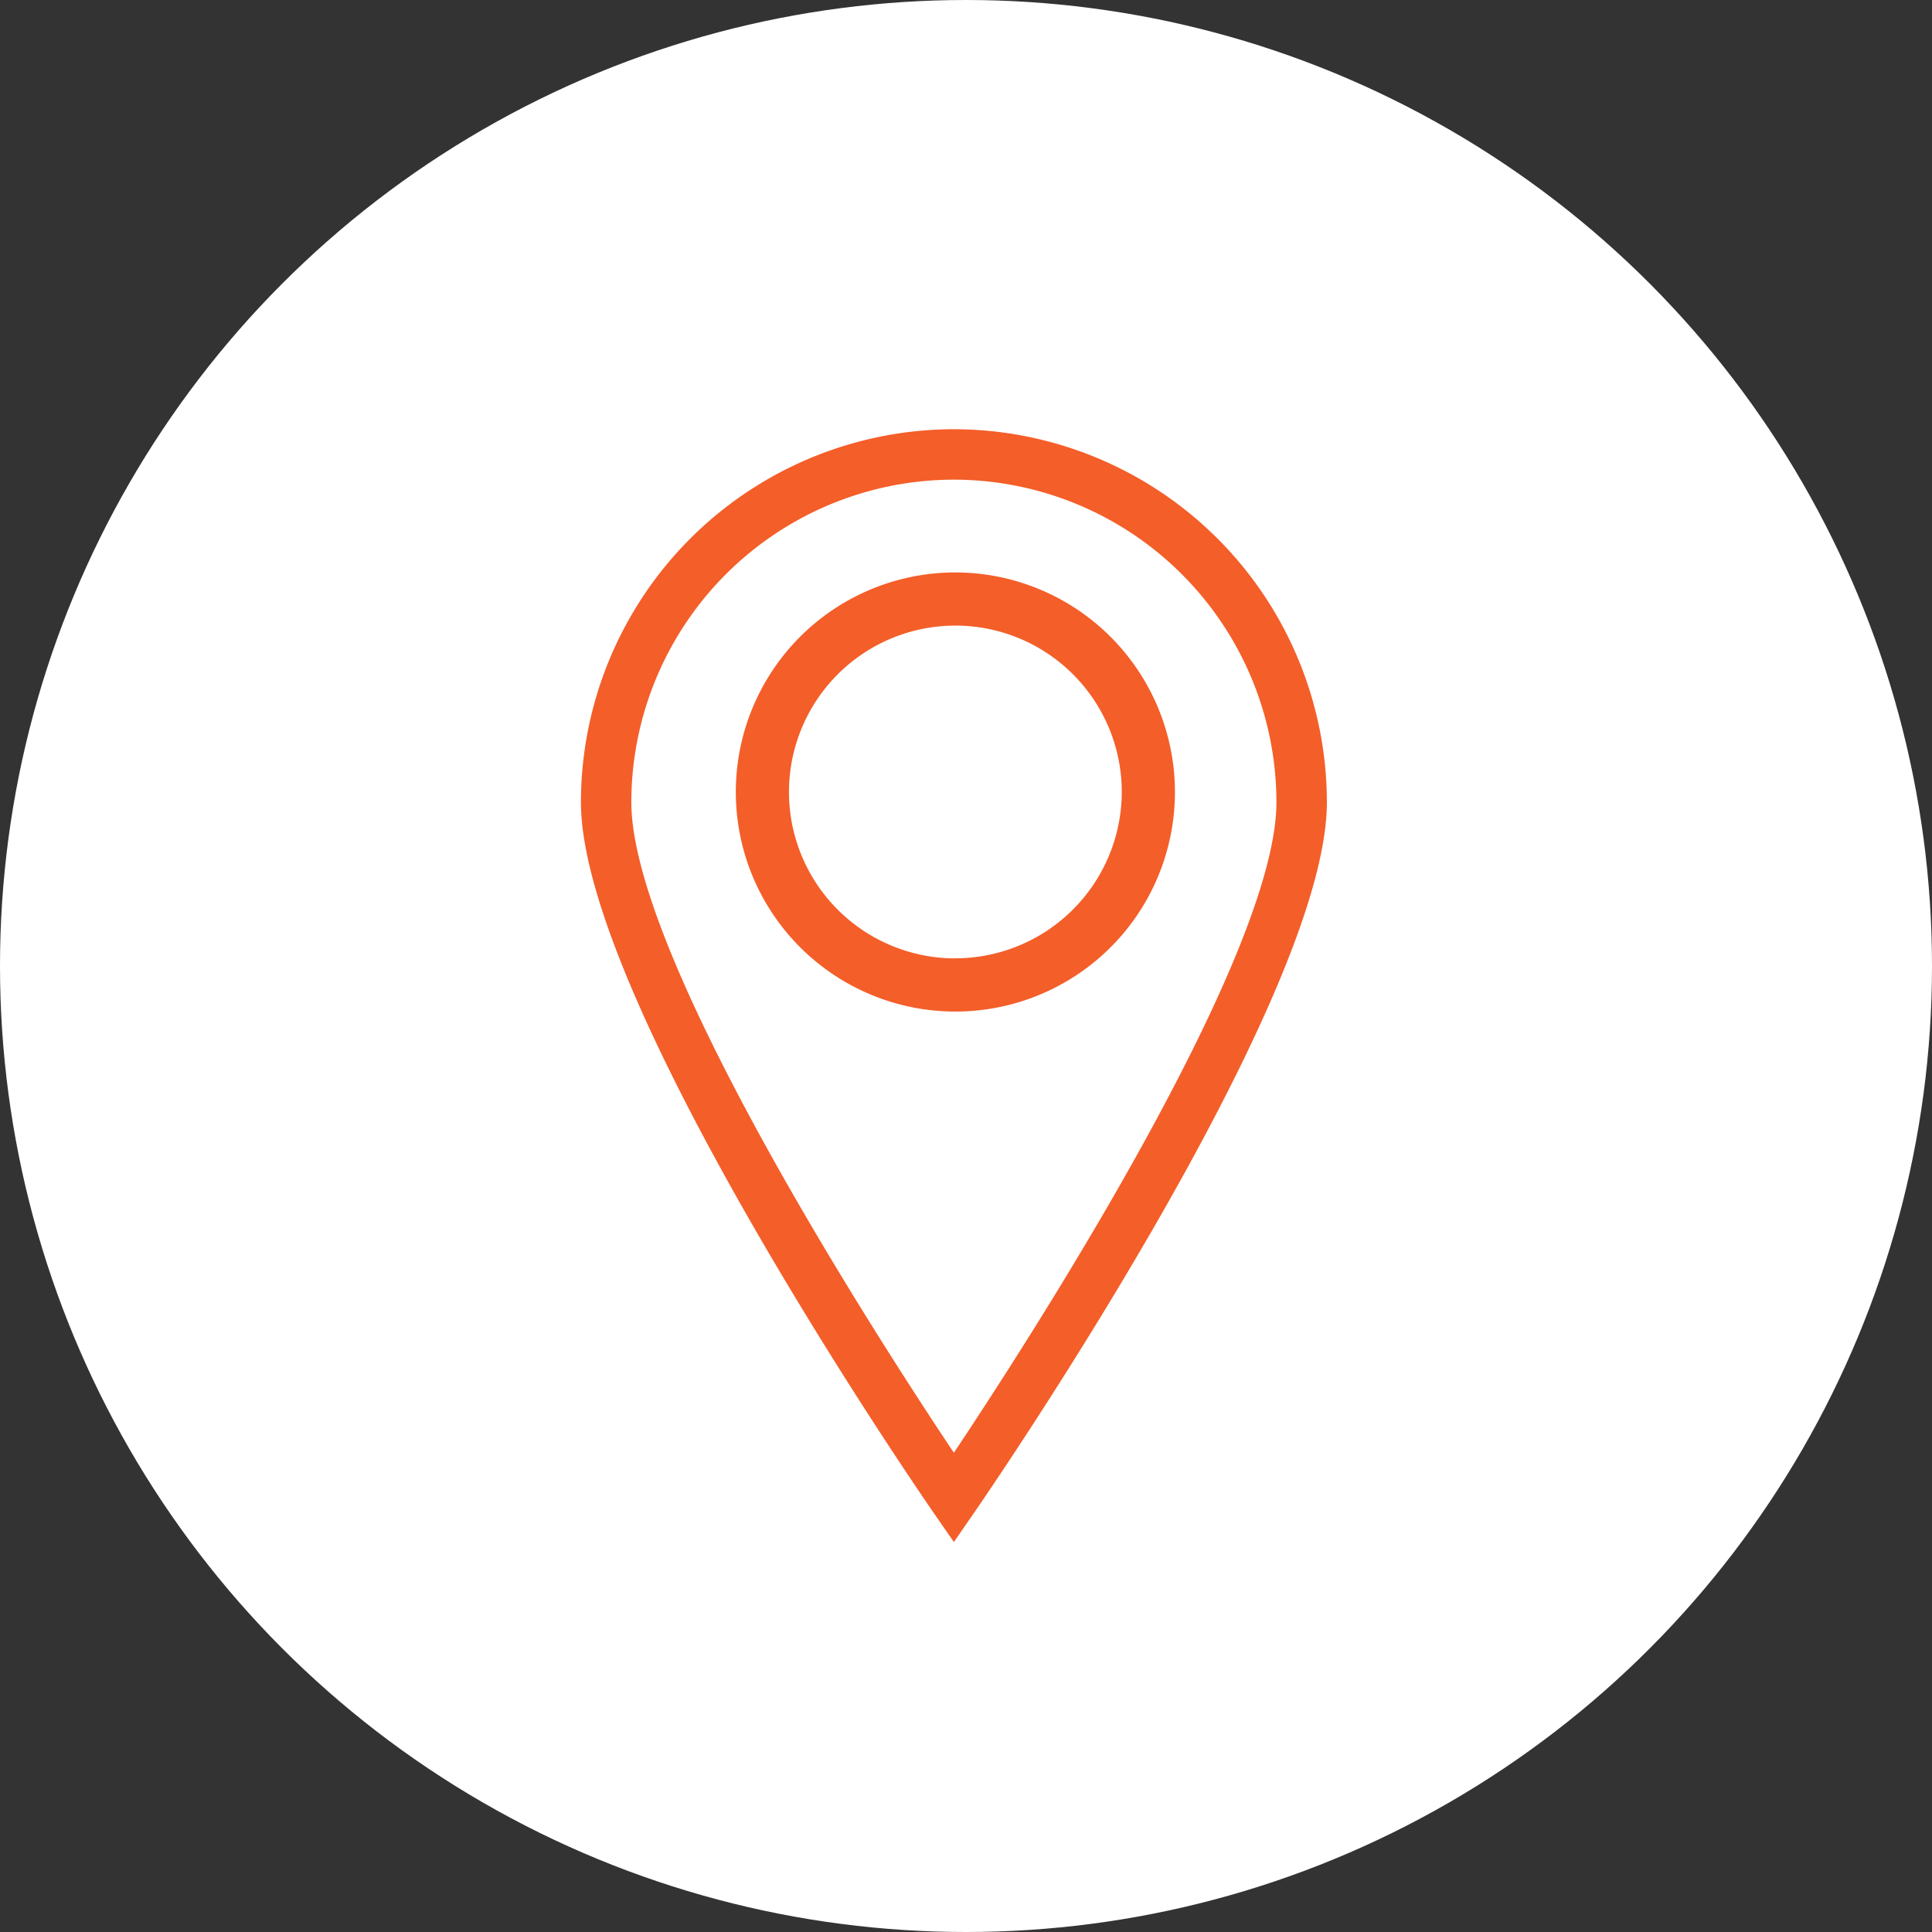 <svg xmlns="http://www.w3.org/2000/svg" width="48" height="48" viewBox="0 0 48 48">
  <rect x="0" y="0" width="48" height="48" fill="#333333" stroke="none"/>
  <g id="Group_51902" data-name="Group 51902" transform="translate(0 0.432)">
    <circle id="Ellipse_1354" data-name="Ellipse 1354" cx="24" cy="24" r="24" transform="translate(0 -0.432)" fill="#fff"/>
    <g id="Group_51899" data-name="Group 51899" transform="translate(66.83 172.714)">
      <path id="Path_80243" data-name="Path 80243" d="M189.4,28.168a9.226,9.226,0,0,0-9.216,9.216c0,4.895,8.384,17.09,8.741,17.608l.475.686.473-.686c.357-.519,8.744-12.714,8.744-17.608a9.226,9.226,0,0,0-9.216-9.216Zm0,1.153a8.074,8.074,0,0,1,8.064,8.064c0,3.907-6.269,13.567-8.064,16.252-1.8-2.685-8.064-12.345-8.064-16.252A8.072,8.072,0,0,1,189.4,29.321Z" transform="translate(-232.531 -190.6)" fill="#f45e29" stroke="#f45e29" stroke-width="0.1"/>
      <path id="Path_80244" data-name="Path 80244" d="M256.2,93.4a5.405,5.405,0,1,0,5.407,5.4A5.411,5.411,0,0,0,256.2,93.4Zm0,9.589a4.184,4.184,0,1,1,4.186-4.186A4.19,4.19,0,0,1,256.2,102.987Z" transform="translate(-299.296 -252.274)" fill="#f45e29" stroke="#f45e29" stroke-width="0.1"/>
    </g>
  </g>
</svg>
